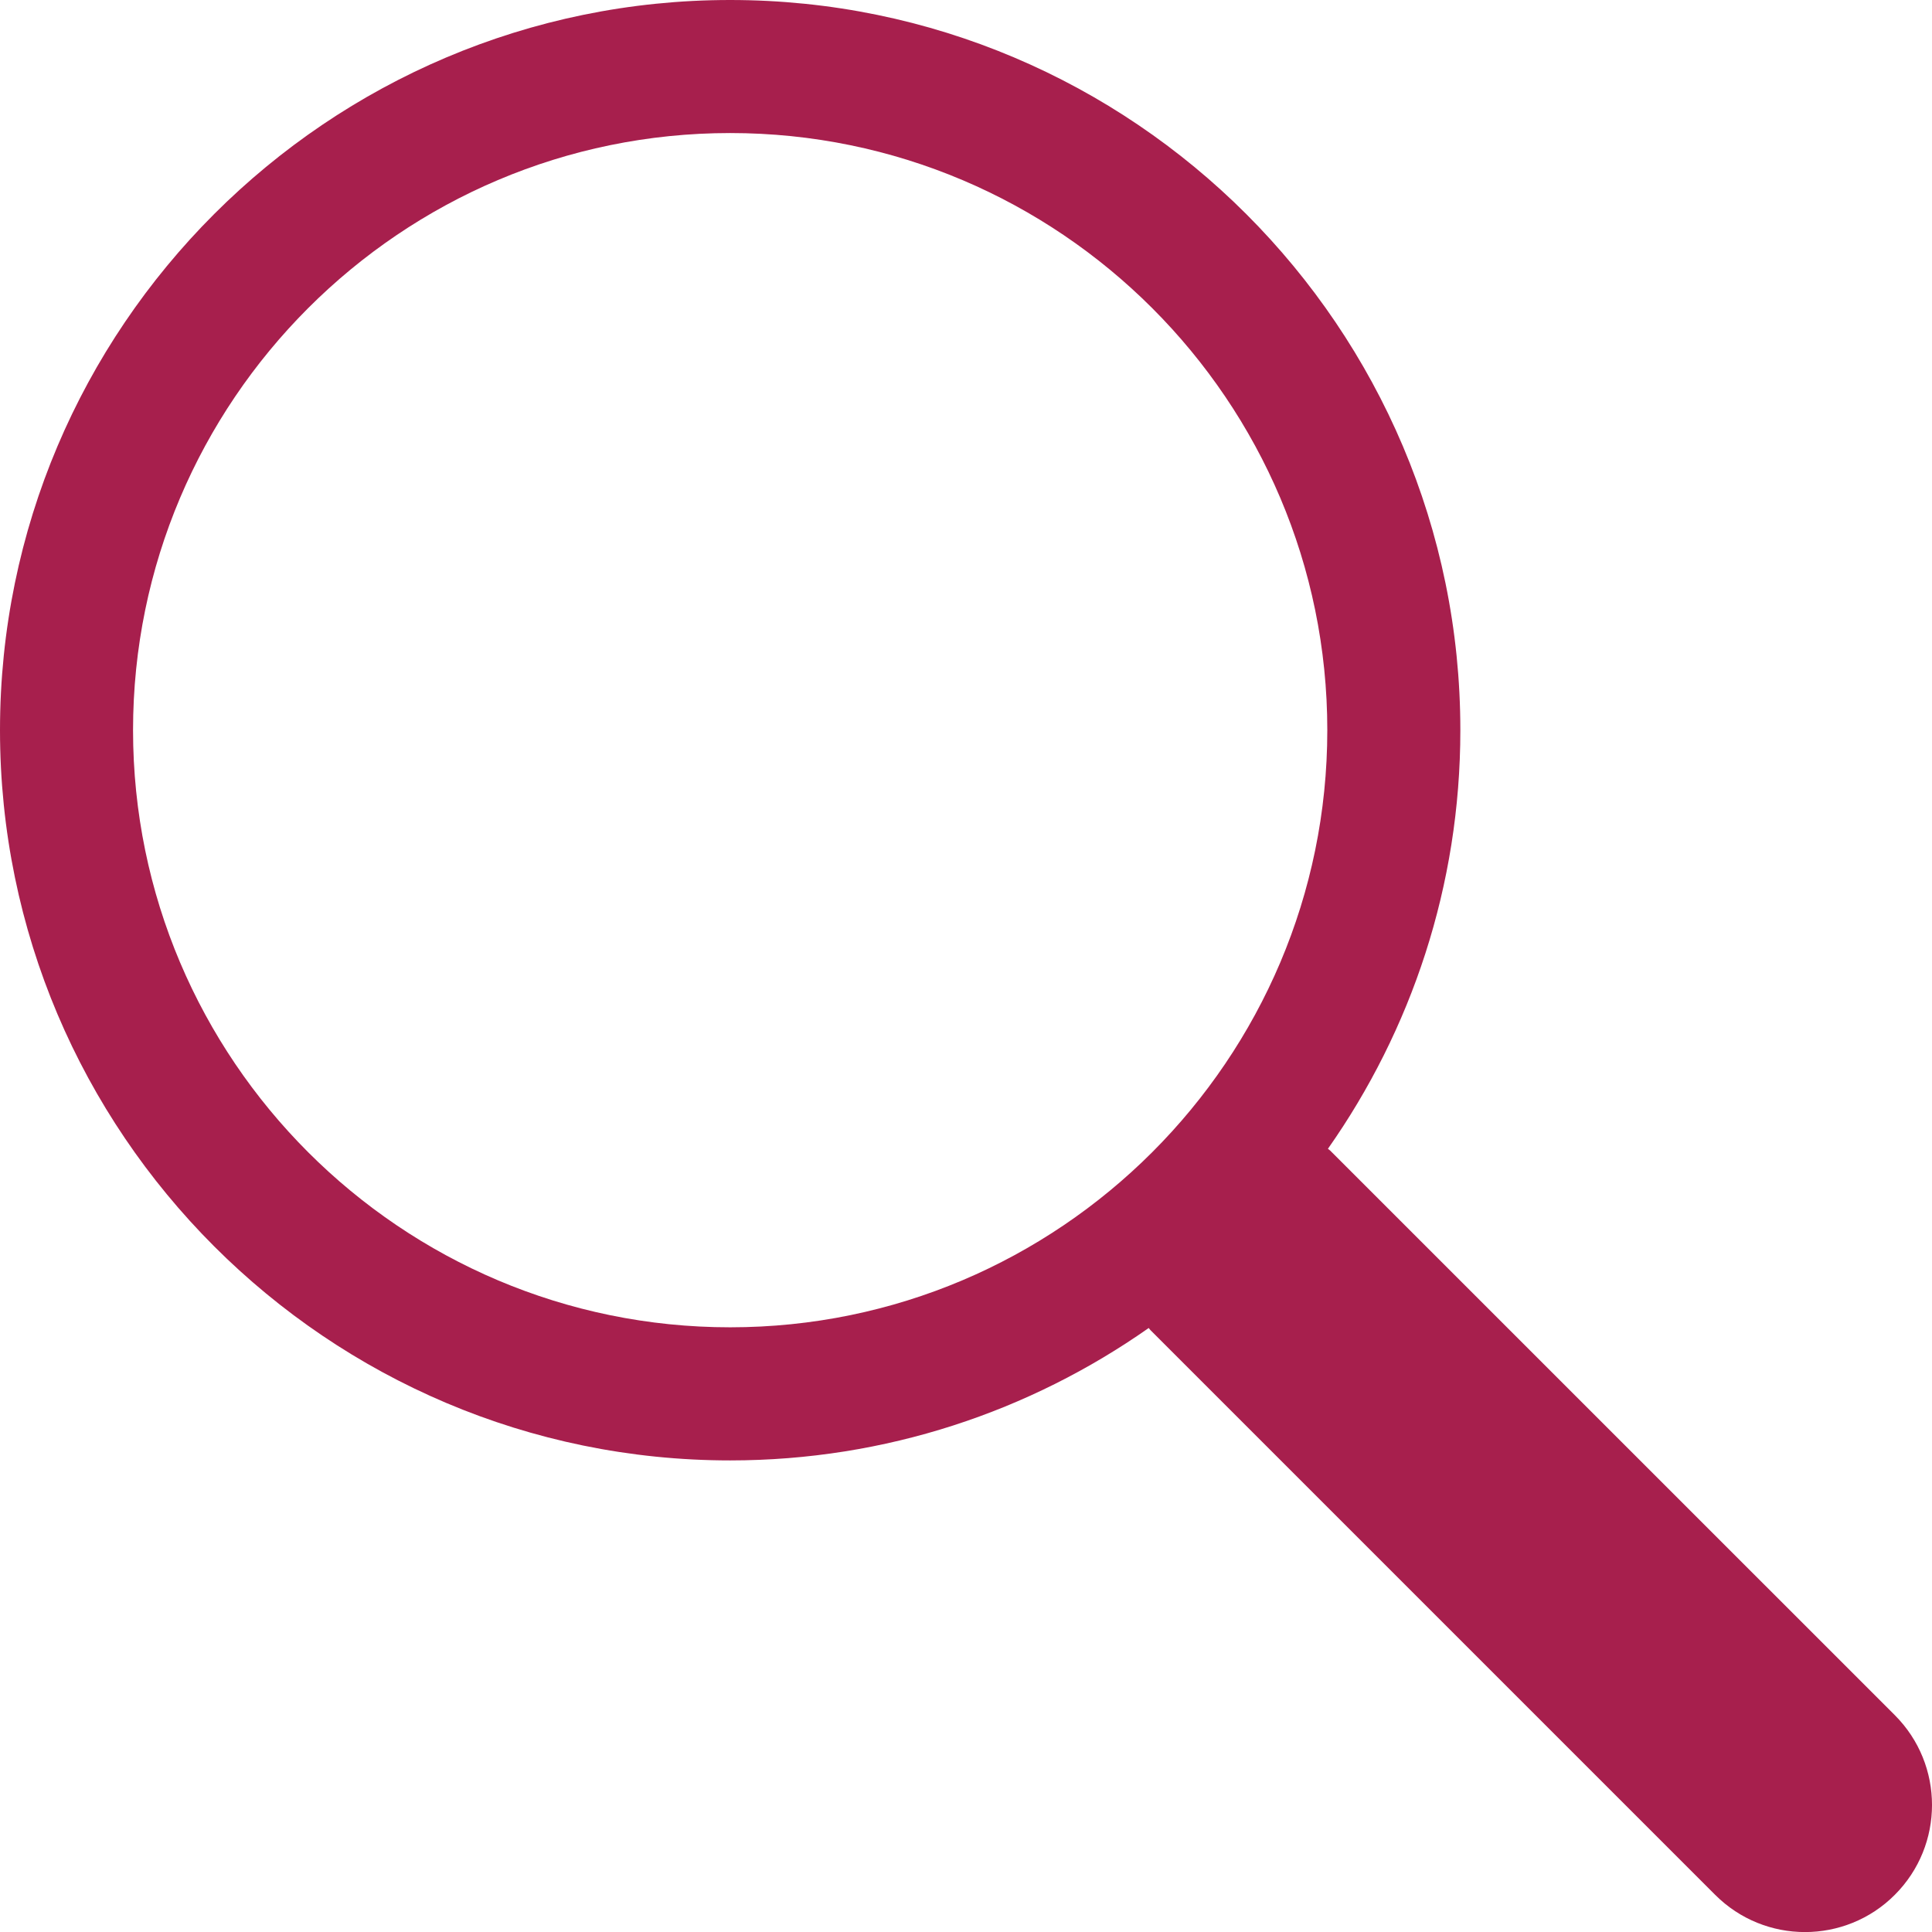 <?xml version="1.0" encoding="UTF-8"?> <!-- Generator: Adobe Illustrator 27.0.0, SVG Export Plug-In . SVG Version: 6.00 Build 0) --> <svg xmlns="http://www.w3.org/2000/svg" xmlns:xlink="http://www.w3.org/1999/xlink" id="Слой_1" x="0px" y="0px" viewBox="0 0 283.46 283.46" style="enable-background:new 0 0 283.46 283.46;" xml:space="preserve"> <style type="text/css"> .st0{fill:#A71F4D;} </style> <path class="st0" d="M278.01,251.65l-82.86-82.85c-0.1-0.1-0.21-0.16-0.32-0.25c12.23-17.4,19.43-38.58,19.43-61.42 C214.27,48.06,166.21,0,107.13,0C48.06,0,0,48.06,0,107.13c0,59.08,48.06,107.14,107.13,107.14c22.84,0,44.01-7.21,61.41-19.43 c0.09,0.1,0.15,0.22,0.25,0.31l82.86,82.86c3.64,3.64,8.41,5.46,13.17,5.46c4.77,0,9.55-1.82,13.18-5.46 C285.28,270.73,285.28,258.93,278.01,251.65z M19.52,107.13c0-48.31,39.3-87.61,87.61-87.61c48.31,0,87.61,39.3,87.61,87.61 c0,48.31-39.3,87.61-87.61,87.61C58.83,194.75,19.52,155.44,19.52,107.13z"></path> </svg> 